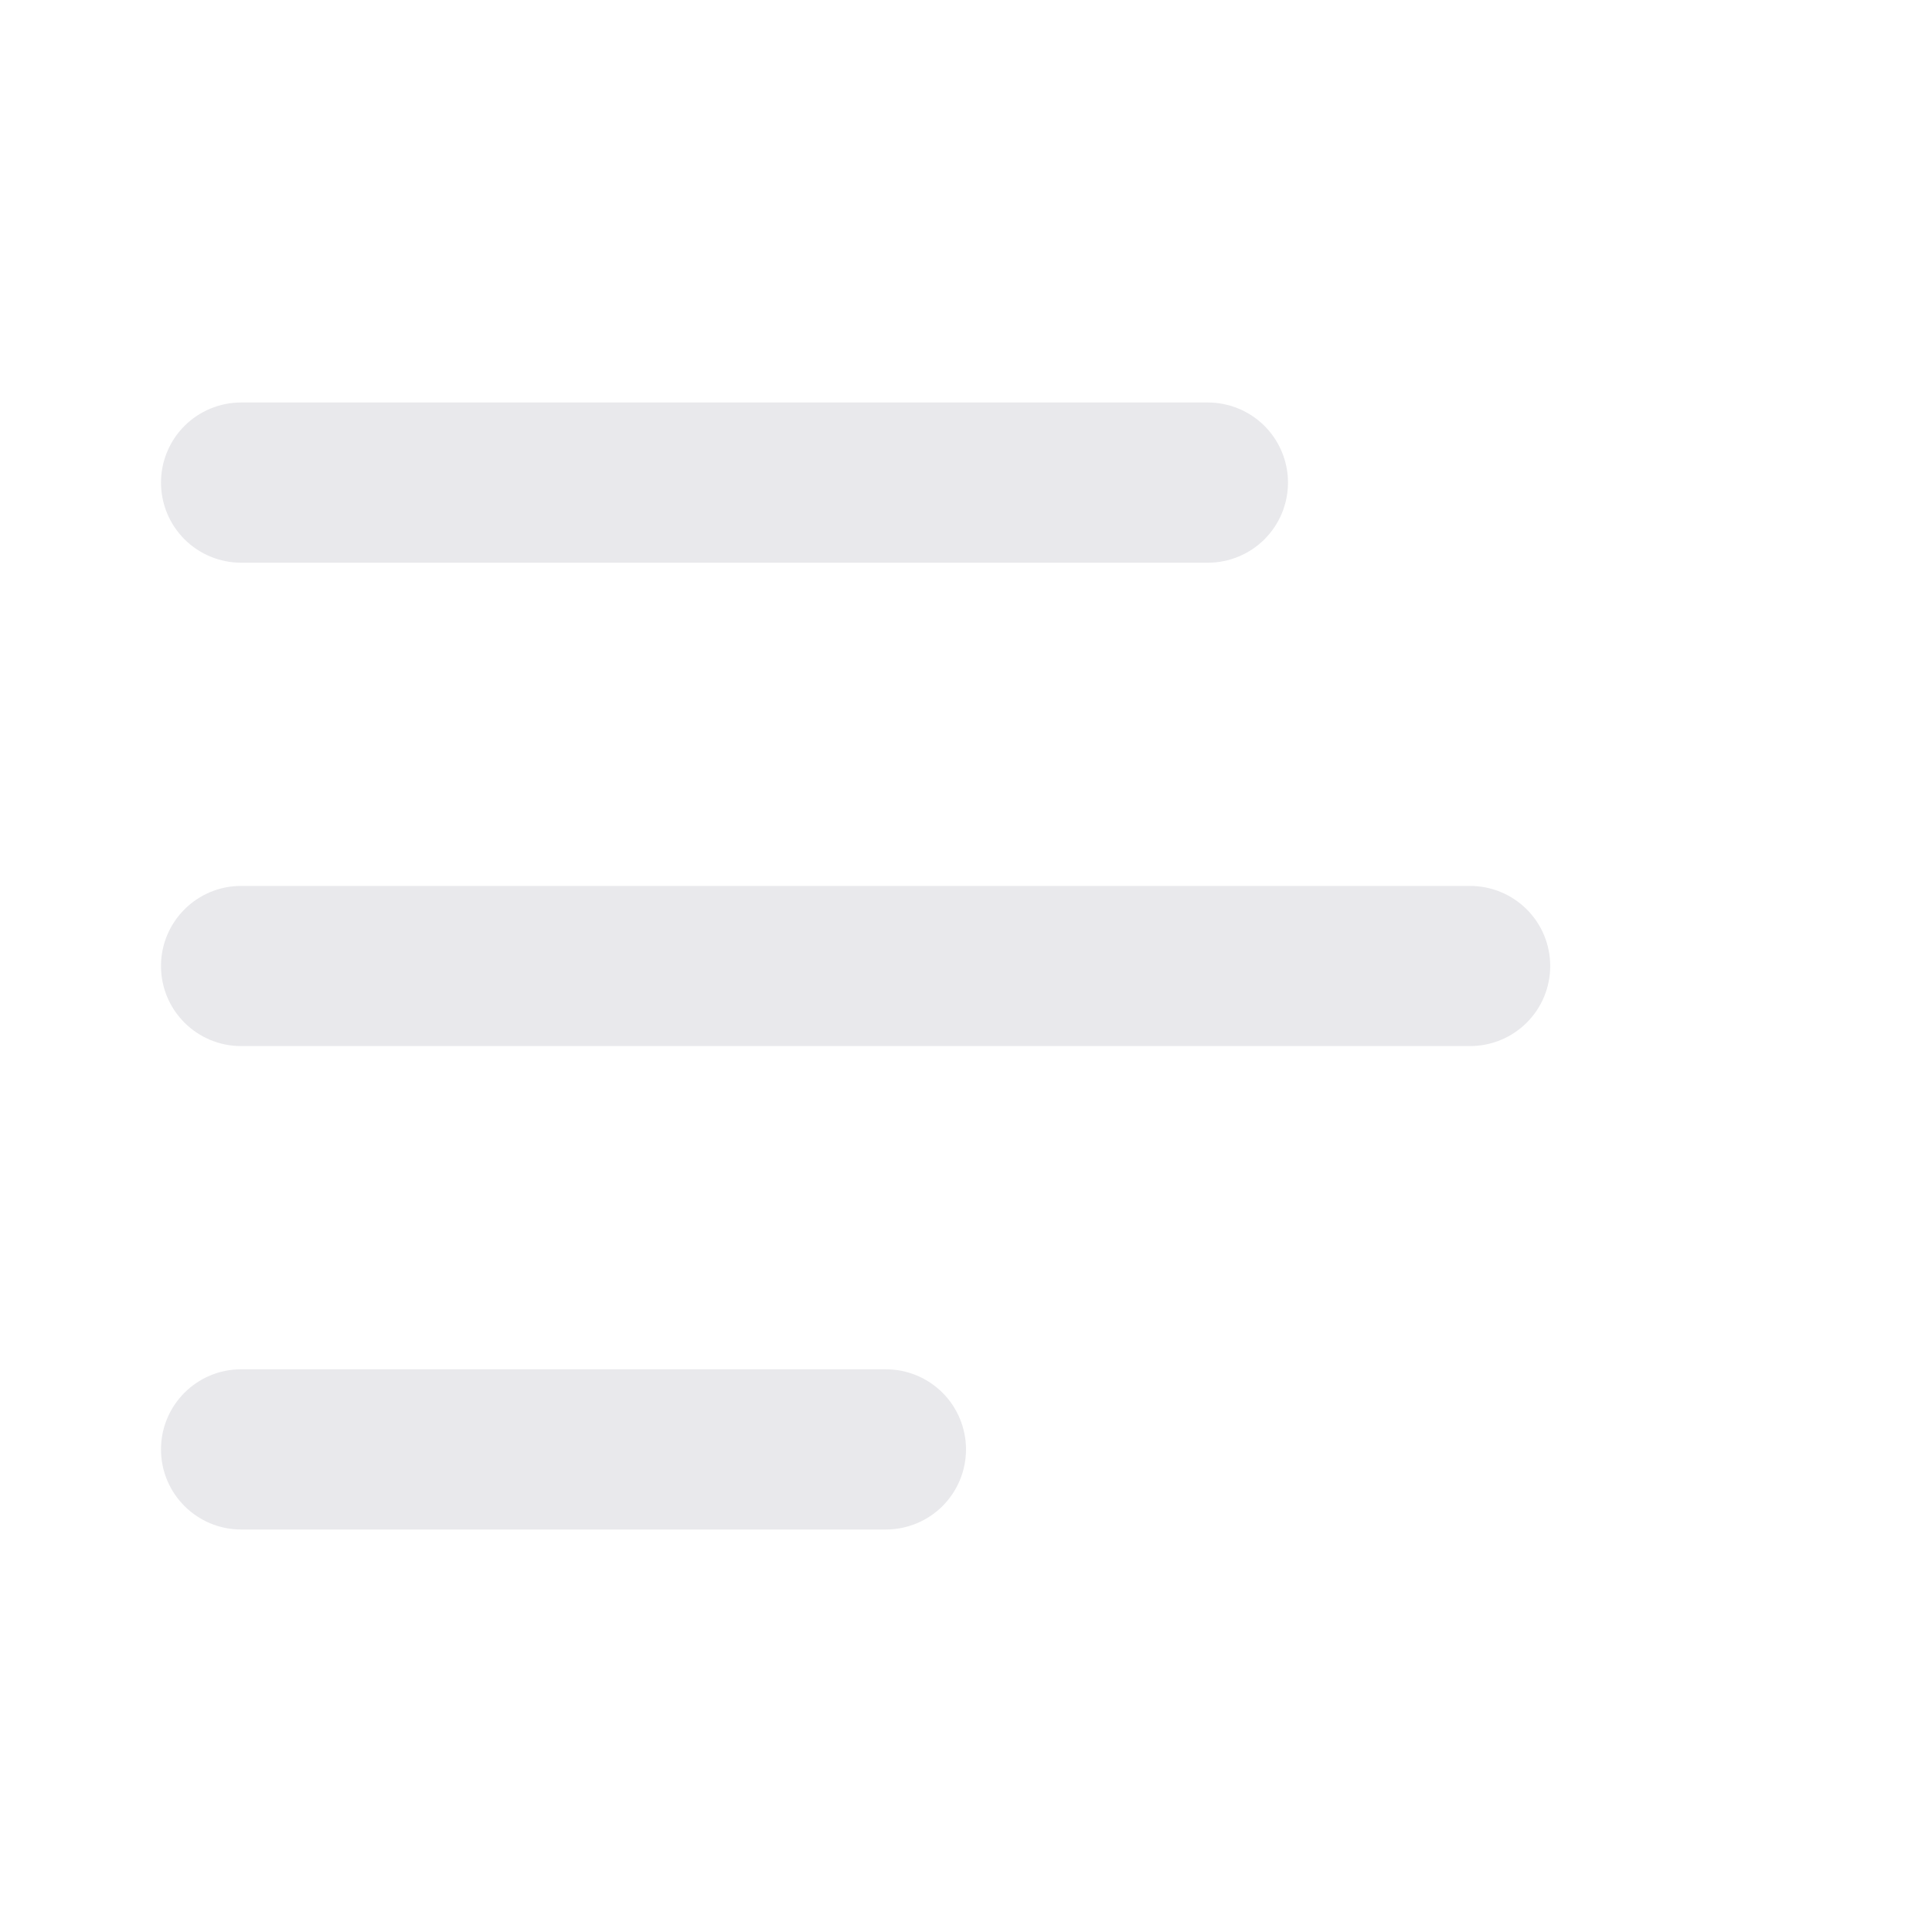 <svg width="36" height="36" viewBox="0 0 36 36" fill="none" xmlns="http://www.w3.org/2000/svg">
<g id="menu">
<path id="Vector" d="M3 27.008C3 27.832 3.669 28.5 4.493 28.5H16.508C16.903 28.5 17.283 28.343 17.563 28.063C17.843 27.783 18 27.403 18 27.008C18 26.612 17.843 26.232 17.563 25.952C17.283 25.672 16.903 25.515 16.508 25.515H4.493C3.668 25.515 3 26.183 3 27.008ZM3 18C3 18.825 3.669 19.492 4.493 19.492H27.393C27.789 19.492 28.169 19.335 28.449 19.055C28.729 18.776 28.886 18.396 28.886 18C28.886 17.604 28.729 17.224 28.449 16.945C28.169 16.665 27.789 16.508 27.393 16.508H4.493C3.668 16.508 3 17.177 3 18ZM4.493 10.485C4.097 10.485 3.717 10.328 3.437 10.048C3.157 9.768 3 9.388 3 8.992C3 8.597 3.157 8.217 3.437 7.937C3.717 7.657 4.097 7.5 4.493 7.5H22.508C22.703 7.5 22.898 7.539 23.079 7.614C23.26 7.689 23.424 7.799 23.563 7.937C23.701 8.076 23.811 8.24 23.886 8.421C23.961 8.602 24 8.796 24 8.992C24 9.188 23.961 9.383 23.886 9.564C23.811 9.745 23.701 9.909 23.563 10.048C23.424 10.186 23.26 10.296 23.079 10.371C22.898 10.446 22.703 10.485 22.508 10.485H4.493Z" fill="#E9E9EC"/>
</g>
</svg>
